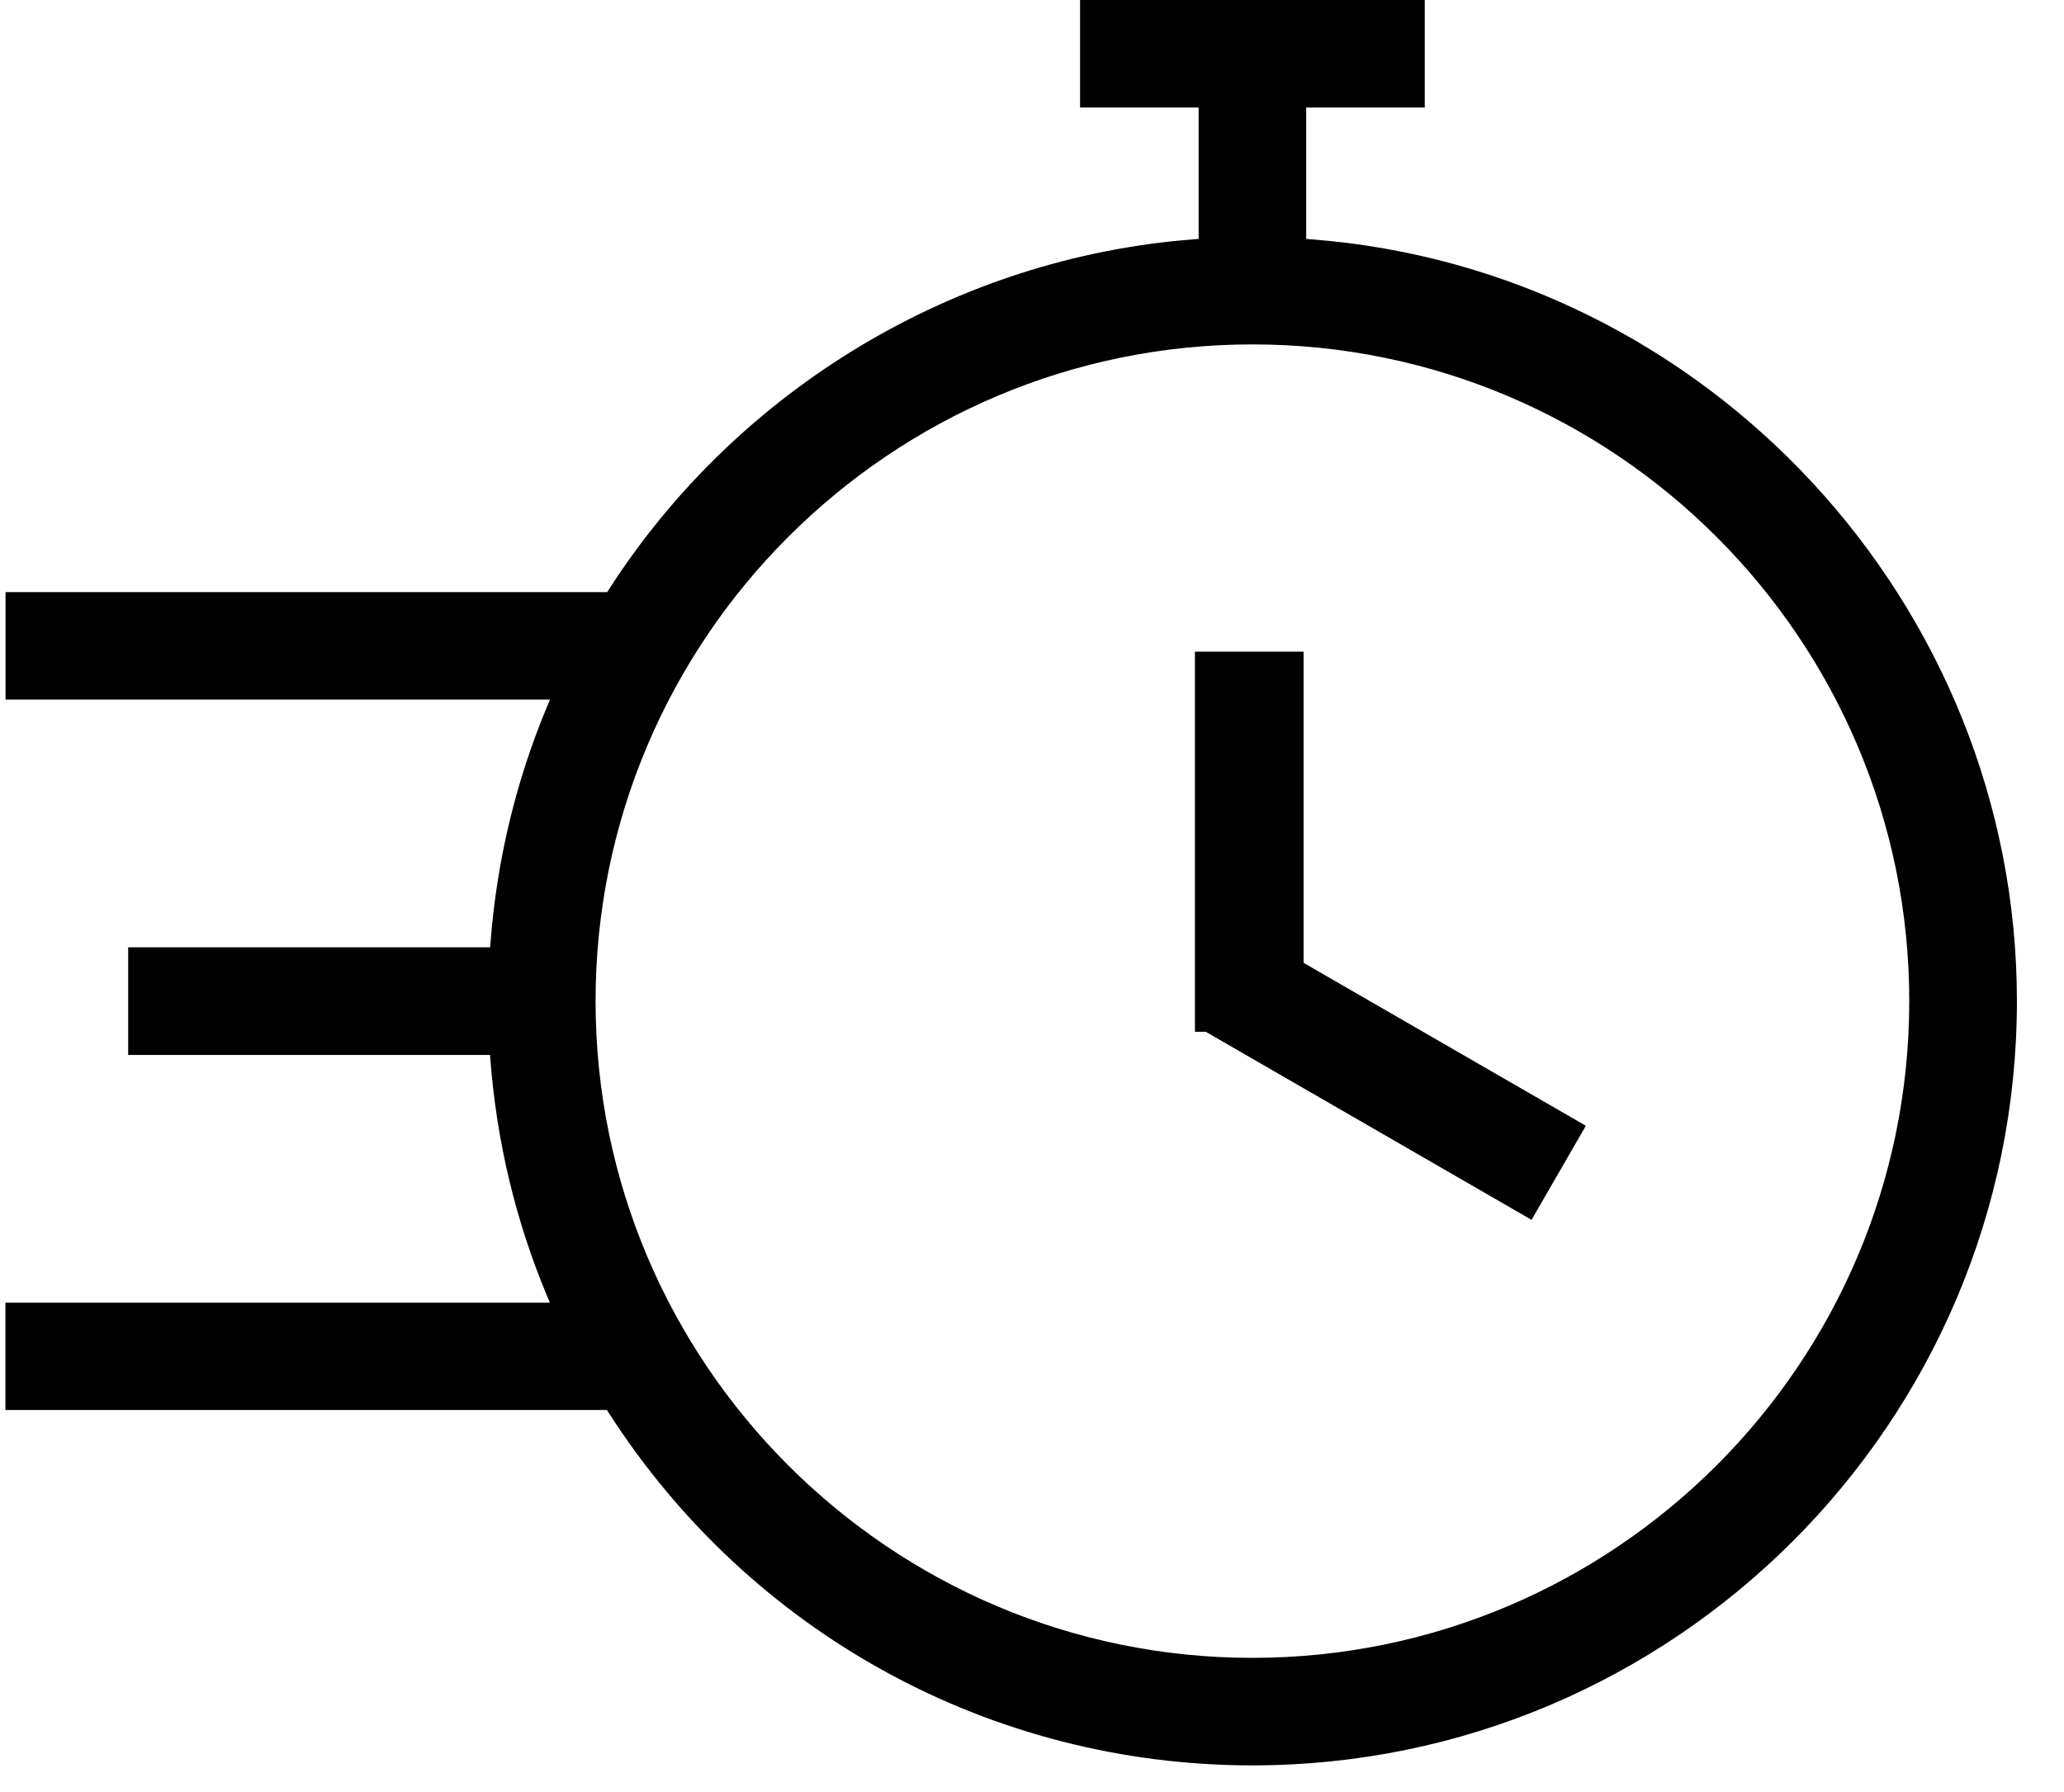 <svg xmlns="http://www.w3.org/2000/svg" width="38" height="33" viewBox="0 0 38 33">
    <g fill="none" fill-rule="evenodd">
        <g fill="#000">
            <g>
                <g>
                    <path d="M23.058 6.342c6.668 0 12.093 5.425 12.093 12.093 0 6.67-5.425 12.094-12.093 12.094s-12.093-5.425-12.093-12.094c0-6.668 5.425-12.093 12.093-12.093zm-11.854 19.67c2.61 4.068 7.042 6.497 11.854 6.497 7.76 0 14.075-6.313 14.075-14.074 0-7.31-5.707-13.472-12.993-14.028l-.092-.007V1.98h2.183V0h-6.346v1.98h2.183V4.4l-.092.007c-4.365.334-8.39 2.745-10.767 6.45l-.03.046H.102v1.98h10.024l-.058.138c-.572 1.37-.921 2.828-1.037 4.332l-.007.092H2.36v1.982h6.662l.007.092c.116 1.504.465 2.961 1.037 4.332l.058.138H.1v1.976h11.074l.029.046z" transform="translate(-37 -258) translate(37 258)"/>
                </g>
                <path d="M22 12H24V19H22z" transform="translate(-37 -258) translate(37 258)"/>
                <path d="M24.666 16.347L26.666 16.347 26.666 23.347 24.666 23.347z" transform="translate(-37 -258) translate(37 258) rotate(120 25.666 19.847)"/>
            </g>
        </g>
    </g>
</svg>
